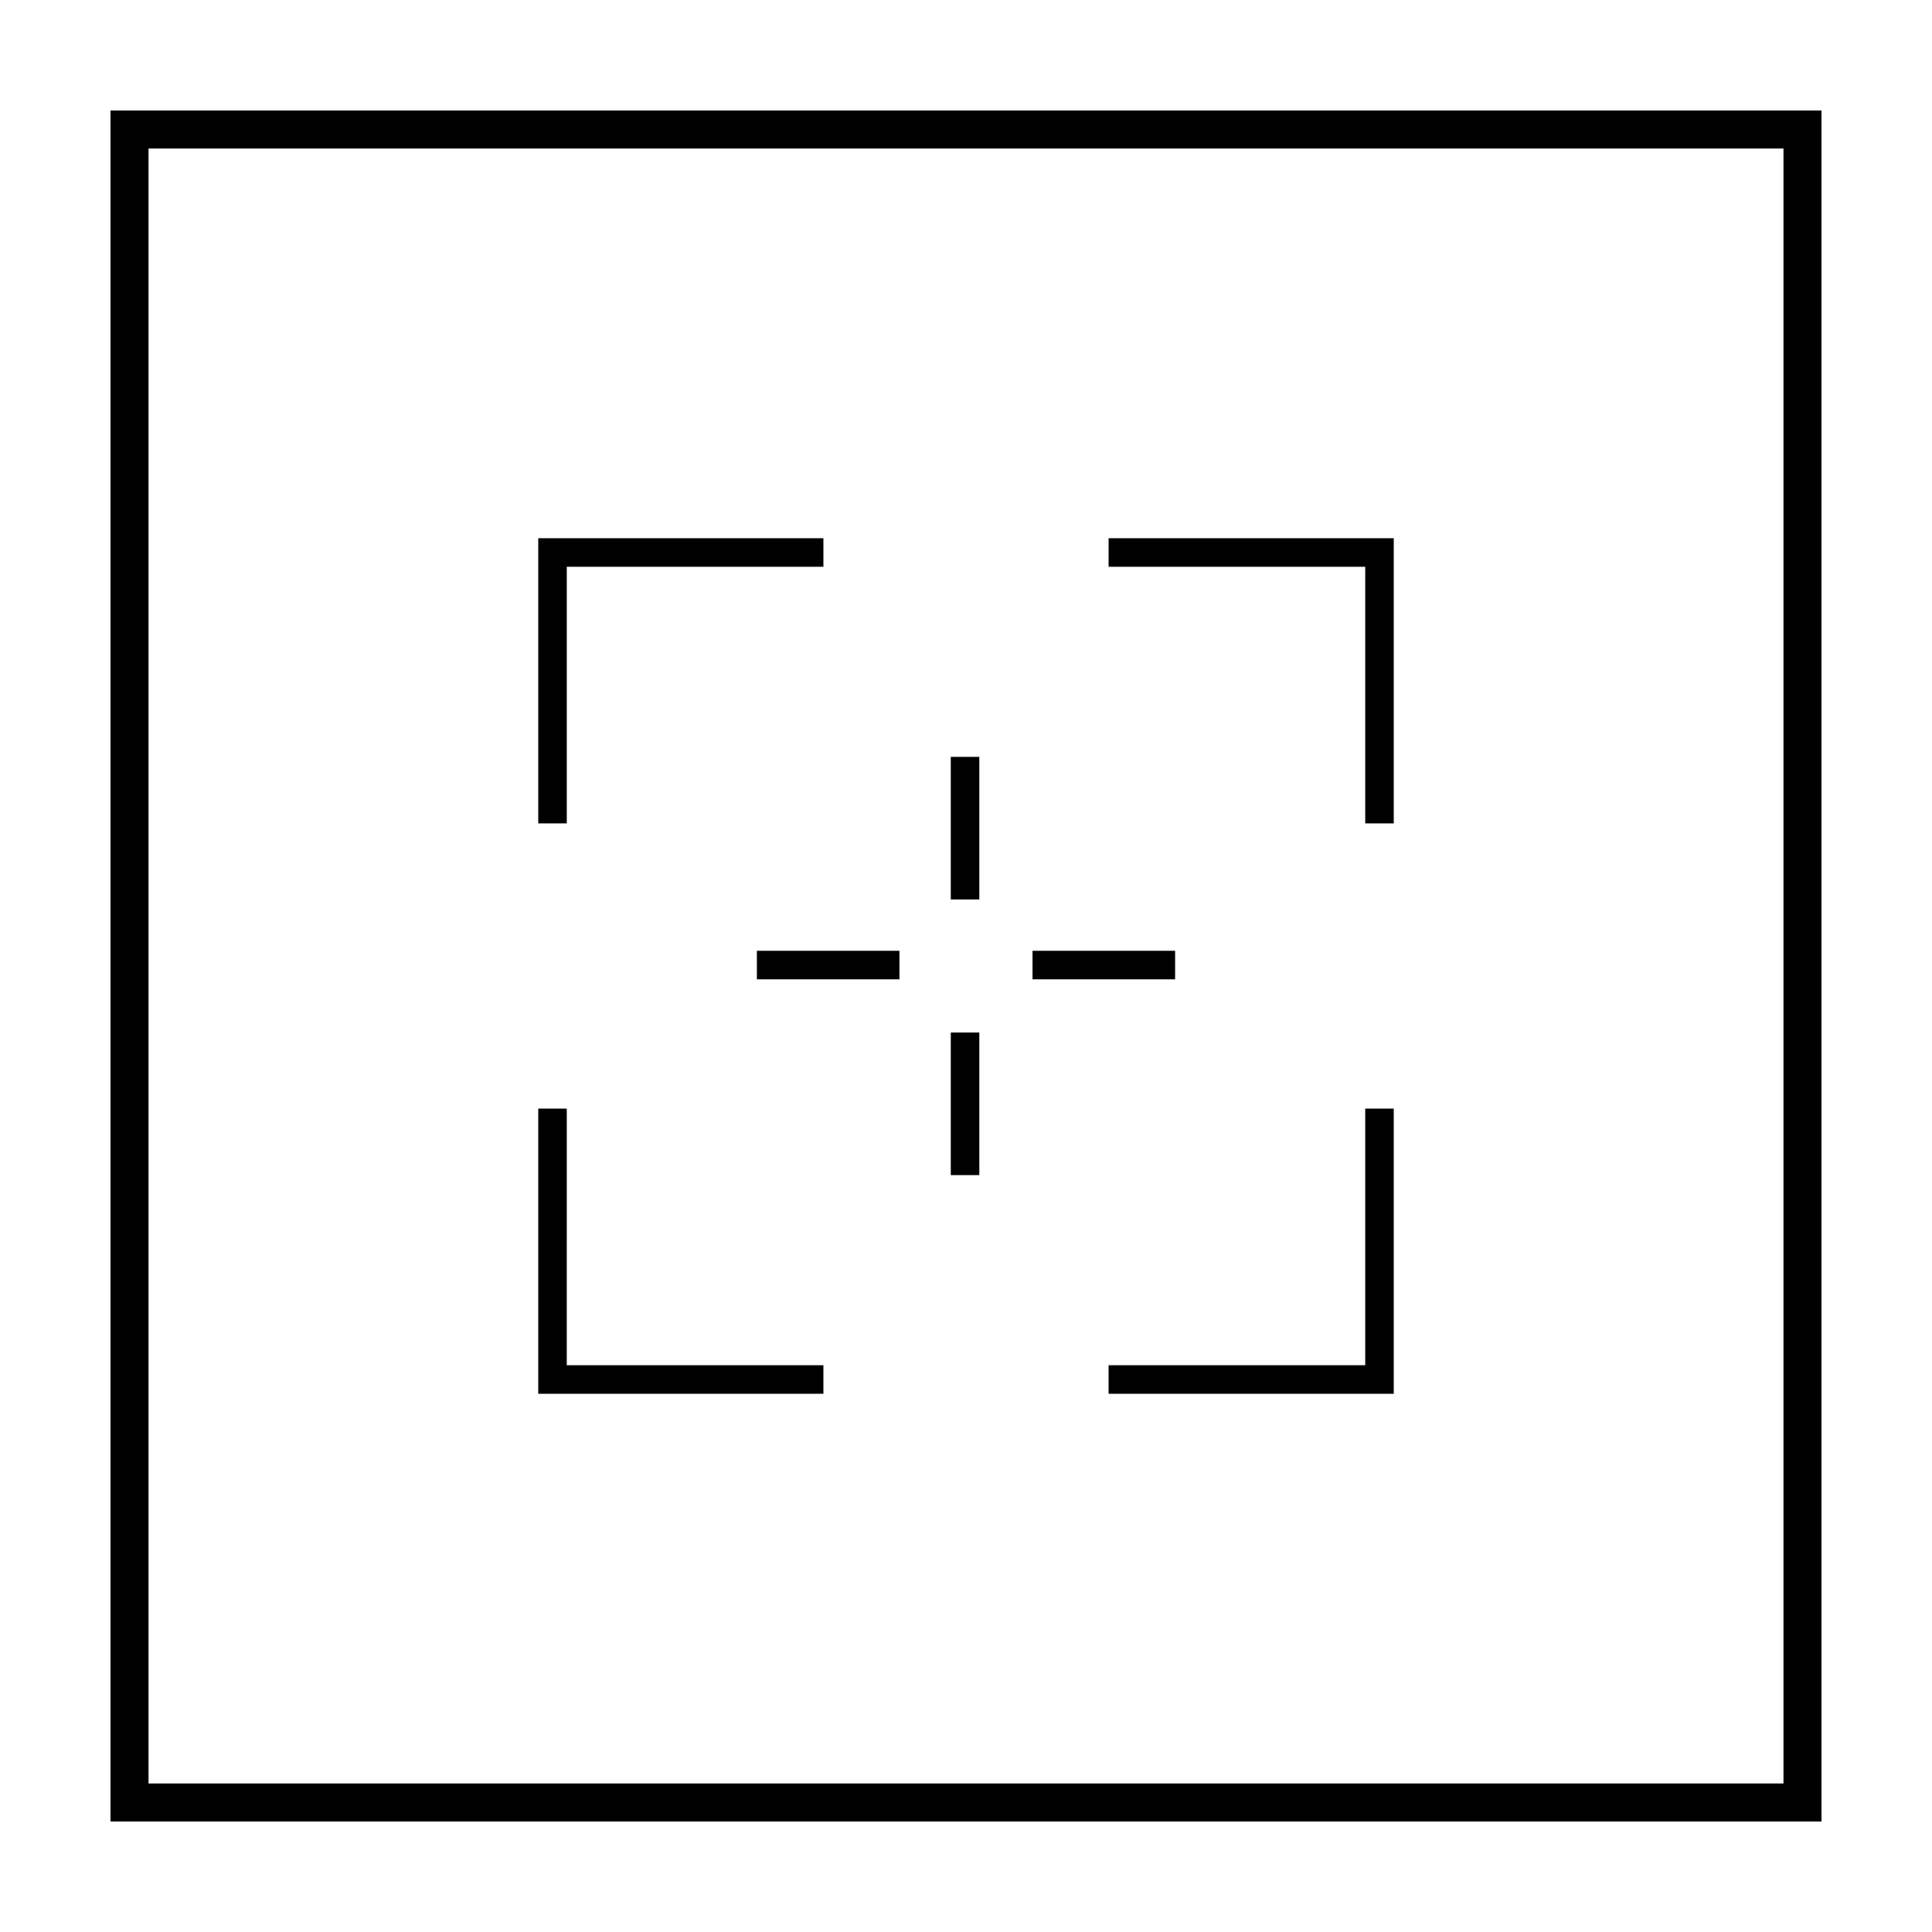 <?xml version="1.0" encoding="UTF-8"?>
<!-- Uploaded to: SVG Repo, www.svgrepo.com, Generator: SVG Repo Mixer Tools -->
<svg fill="#000000" width="800px" height="800px" version="1.1" viewBox="144 144 512 512" xmlns="http://www.w3.org/2000/svg">
 <g>
  <path d="m616.64 183.36v433.28h-433.28v-433.28h433.28m10.074-10.074h-453.43v453.43h453.43z"/>
  <path d="m294.2 294.2h68.012v-7.559h-75.57v75.57h7.559z"/>
  <path d="m513.36 286.64h-75.57v7.559h68.012v68.012h7.559z"/>
  <path d="m294.2 437.79h-7.559v75.57h75.57v-7.559h-68.012z"/>
  <path d="m505.8 505.8h-68.012v7.559h75.57v-75.57h-7.559z"/>
  <path d="m395.97 344.58h7.559v37.785h-7.559z"/>
  <path d="m395.97 417.63h7.559v37.785h-7.559z"/>
  <path d="m417.63 395.97h37.785v7.559h-37.785z"/>
  <path d="m344.58 395.97h37.785v7.559h-37.785z"/>
 </g>
</svg>